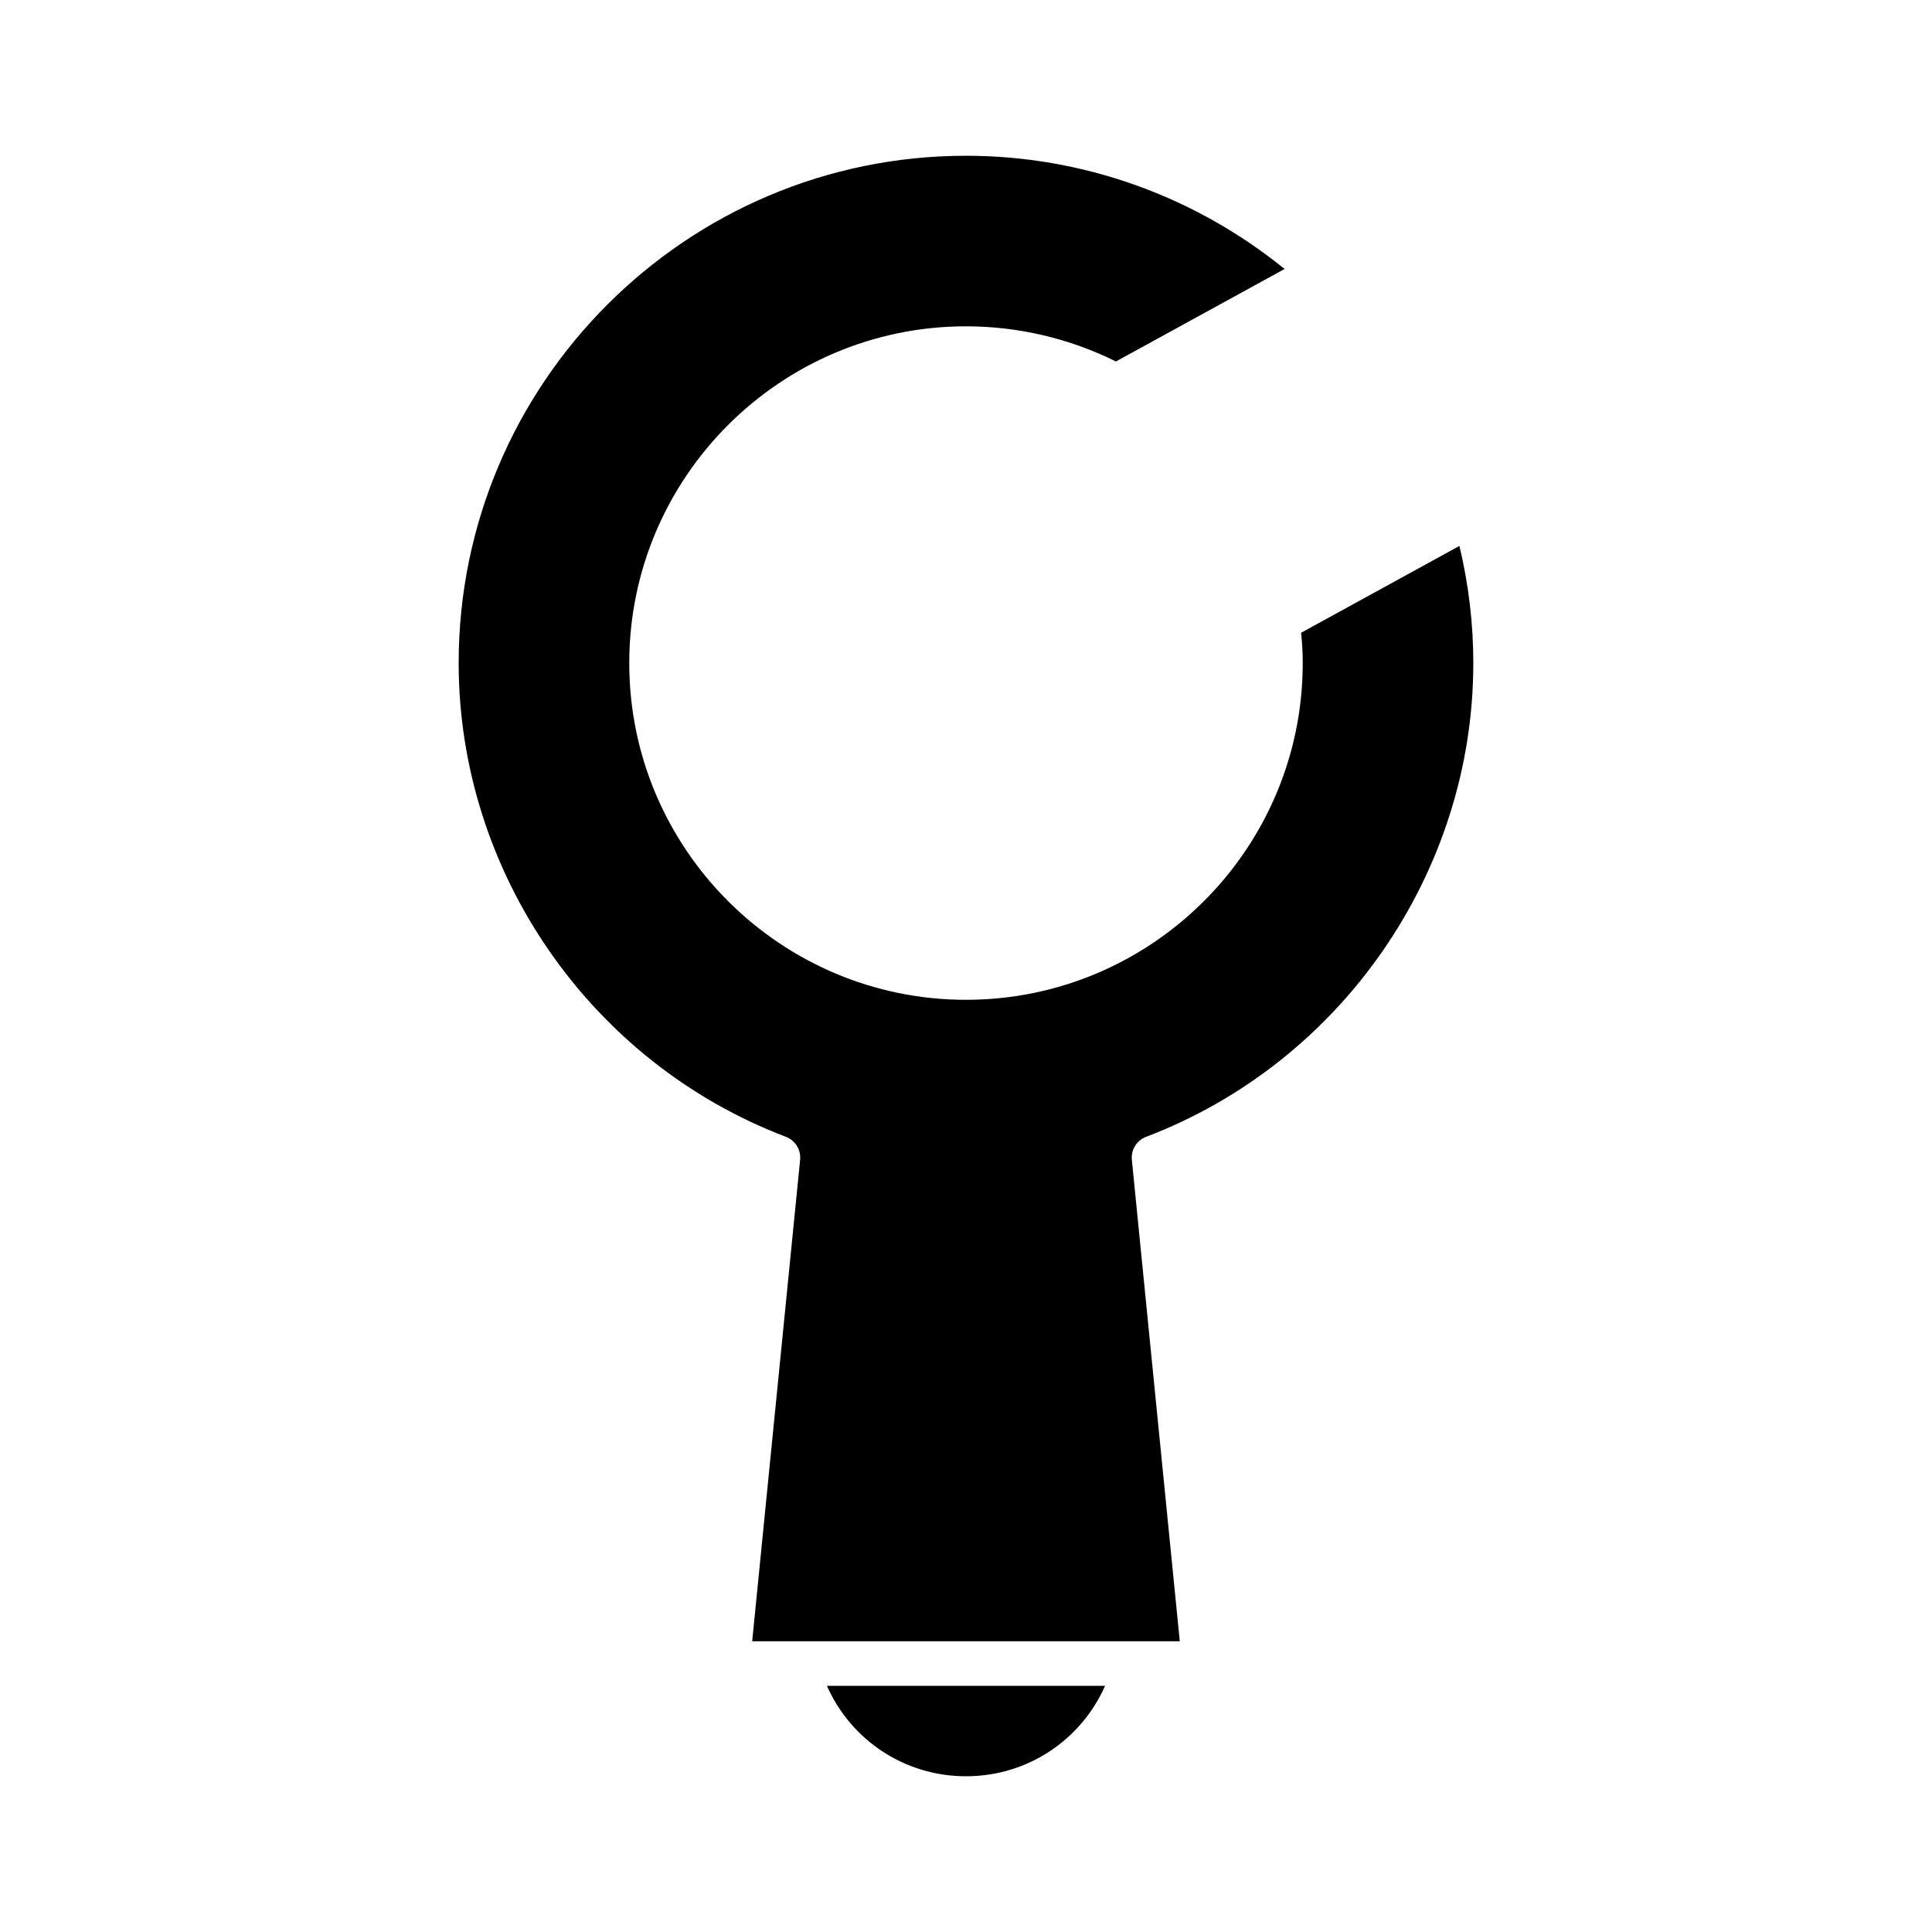 <?xml version="1.0" encoding="UTF-8"?>
<!-- Uploaded to: SVG Repo, www.svgrepo.com, Generator: SVG Repo Mixer Tools -->
<svg fill="#000000" width="800px" height="800px" version="1.1" viewBox="144 144 512 512" xmlns="http://www.w3.org/2000/svg">
 <g>
  <path d="m400 614.73c16.262 0 30.48-9.566 36.855-23.965l-73.715-0.004c6.379 14.402 20.594 23.969 36.859 23.969z"/>
  <path d="m447.73 445.27c51.867-19.734 86.715-70.191 86.715-125.55 0-10.383-1.234-20.793-3.68-31.043l-41.953 23.008c0.289 2.879 0.426 5.496 0.426 8.035 0 49.207-40.035 89.238-89.238 89.238-49.207 0-89.238-40.035-89.238-89.238 0-49.211 40.035-89.242 89.242-89.242 13.793 0 27.457 3.215 39.73 9.316l44.699-24.512c-23.945-19.406-53.613-30.004-84.43-30.004-74.133 0-134.45 60.309-134.45 134.44 0 55.363 34.848 105.82 86.715 125.55 2.488 0.949 4.039 3.445 3.773 6.102l-12.703 127.58h113.32l-12.703-127.58c-0.27-2.656 1.281-5.152 3.769-6.102z"/>
 </g>
</svg>